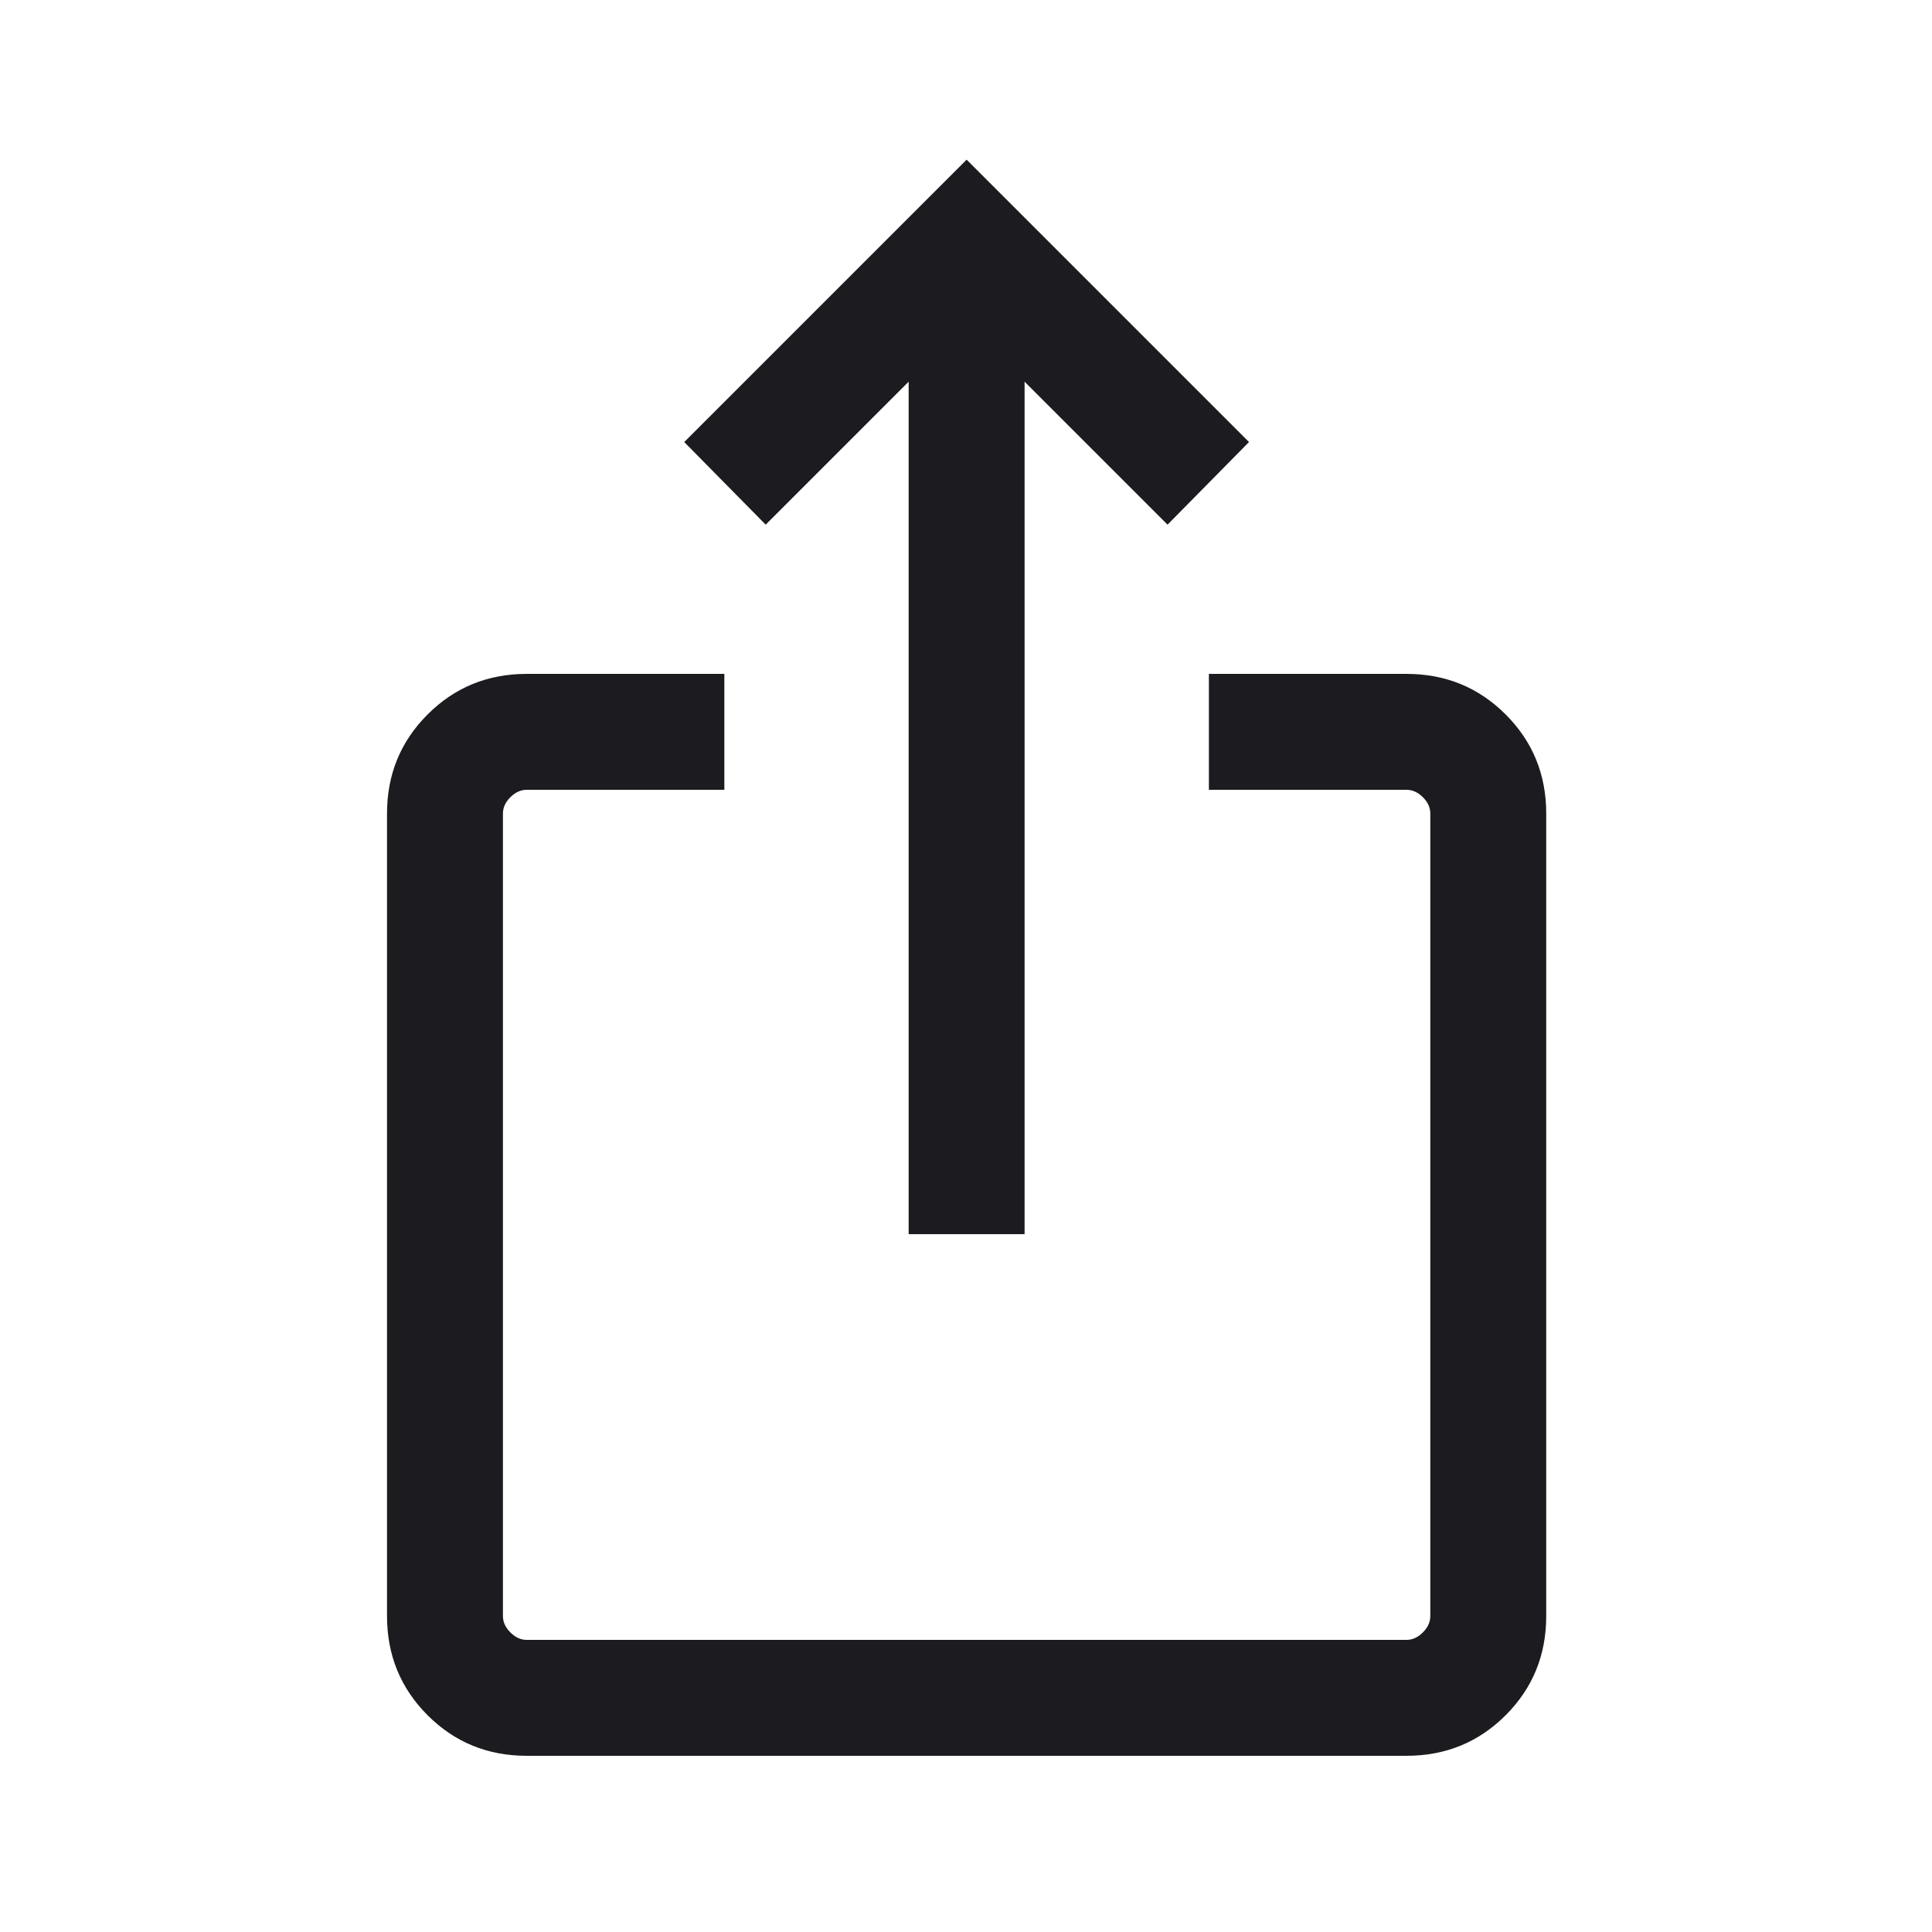 <svg width="25" height="25" viewBox="0 0 25 25" fill="none" xmlns="http://www.w3.org/2000/svg">
<mask id="mask0_373_1554" style="mask-type:alpha" maskUnits="userSpaceOnUse" x="0" y="0" width="25" height="25">
<rect x="0.508" y="0.22" width="24" height="24" fill="#D9D9D9"/>
</mask>
<g mask="url(#mask0_373_1554)">
<path d="M6.816 22.72C6.31 22.72 5.883 22.545 5.533 22.195C5.183 21.845 5.008 21.417 5.008 20.912V10.527C5.008 10.022 5.183 9.595 5.533 9.245C5.883 8.895 6.31 8.72 6.816 8.72H9.373V10.22H6.816C6.739 10.22 6.668 10.252 6.604 10.316C6.54 10.38 6.508 10.45 6.508 10.527V20.912C6.508 20.989 6.54 21.059 6.604 21.123C6.668 21.188 6.739 21.22 6.816 21.22H18.2C18.277 21.22 18.348 21.188 18.412 21.123C18.476 21.059 18.508 20.989 18.508 20.912V10.527C18.508 10.45 18.476 10.38 18.412 10.316C18.348 10.252 18.277 10.22 18.2 10.22H15.643V8.72H18.2C18.705 8.72 19.133 8.895 19.483 9.245C19.833 9.595 20.008 10.022 20.008 10.527V20.912C20.008 21.417 19.833 21.845 19.483 22.195C19.133 22.545 18.705 22.72 18.2 22.72H6.816ZM11.758 15.97V4.939L9.908 6.789L8.854 5.72L12.508 2.066L16.162 5.72L15.108 6.789L13.258 4.939V15.97H11.758Z" fill="#1C1B1F"/>
</g>
</svg>
